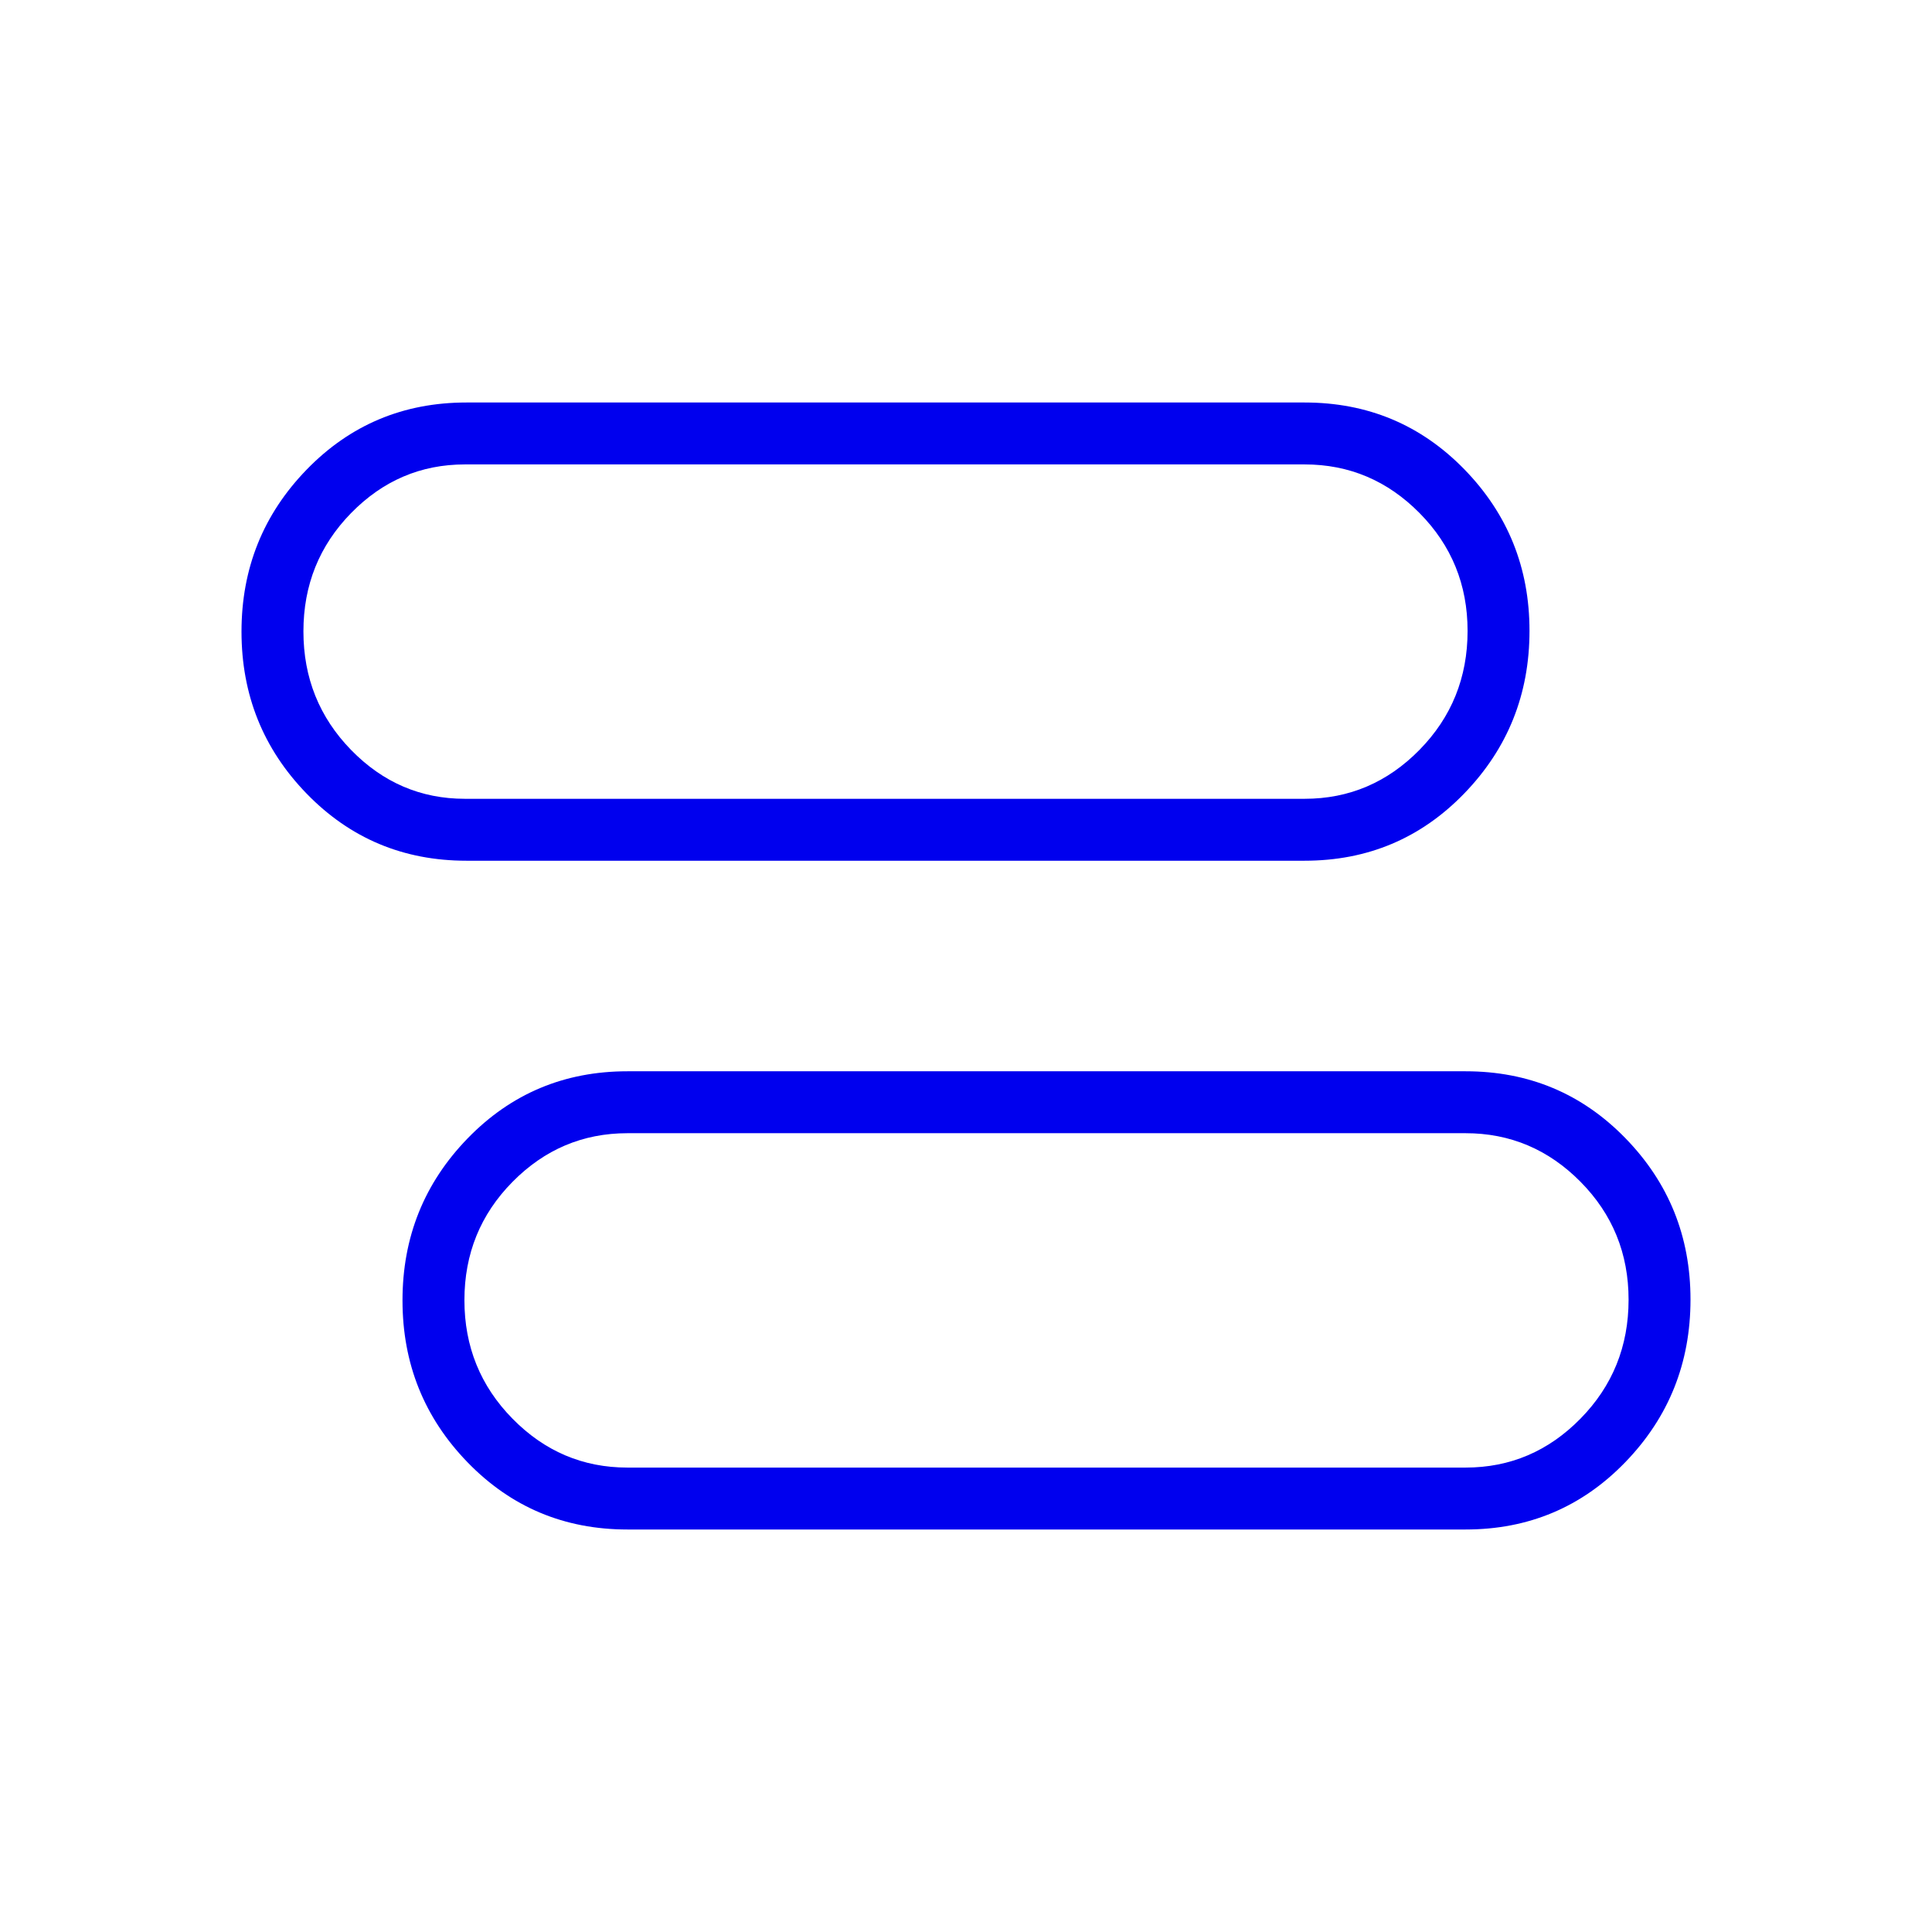 <?xml version="1.0" encoding="UTF-8"?>
<svg xmlns="http://www.w3.org/2000/svg" width="120" height="120" viewBox="0 0 120 120" fill="none">
  <mask id="mask0_11193_116" style="mask-type:alpha" maskUnits="userSpaceOnUse" x="0" y="0" width="120" height="120">
    <rect width="120" height="120" fill="#D9D9D9"></rect>
  </mask>
  <g mask="url(#mask0_11193_116)">
    <path d="M38.971 95C35.052 95 31.744 93.611 29.046 90.832C26.349 88.054 25 84.7 25 80.77C25 76.84 26.349 73.485 29.046 70.706C31.744 67.928 35.052 66.539 38.971 66.539H91.029C94.948 66.539 98.256 67.923 100.954 70.691C103.651 73.459 105 76.8 105 80.716C105 84.659 103.651 88.025 100.954 90.815C98.256 93.605 94.948 95 91.029 95H38.971ZM38.971 91.154H91.029C93.799 91.154 96.179 90.14 98.169 88.112C100.159 86.085 101.154 83.623 101.154 80.726C101.154 77.856 100.159 75.415 98.169 73.403C96.179 71.391 93.799 70.385 91.029 70.385H38.971C36.201 70.385 33.821 71.393 31.831 73.41C29.841 75.427 28.846 77.875 28.846 80.756C28.846 83.637 29.841 86.09 31.831 88.115C33.821 90.141 36.201 91.154 38.971 91.154ZM28.971 53.461C25.052 53.461 21.744 52.072 19.046 49.294C16.349 46.516 15 43.162 15 39.231C15 35.301 16.349 31.947 19.046 29.169C21.744 26.39 25.052 25 28.971 25H81.029C84.948 25 88.256 26.384 90.954 29.152C93.651 31.921 95 35.263 95 39.179C95 43.121 93.651 46.487 90.954 49.276C88.256 52.066 84.948 53.461 81.029 53.461H28.971ZM28.875 49.615H81.029C83.799 49.615 86.179 48.601 88.169 46.574C90.159 44.546 91.154 42.084 91.154 39.188C91.154 36.318 90.159 33.877 88.169 31.865C86.179 29.852 83.799 28.846 81.029 28.846H28.875C26.132 28.846 23.775 29.855 21.804 31.871C19.832 33.888 18.846 36.337 18.846 39.218C18.846 42.098 19.832 44.552 21.804 46.578C23.775 48.602 26.132 49.615 28.875 49.615Z" fill="#0000EE"></path>
  </g>
</svg>
